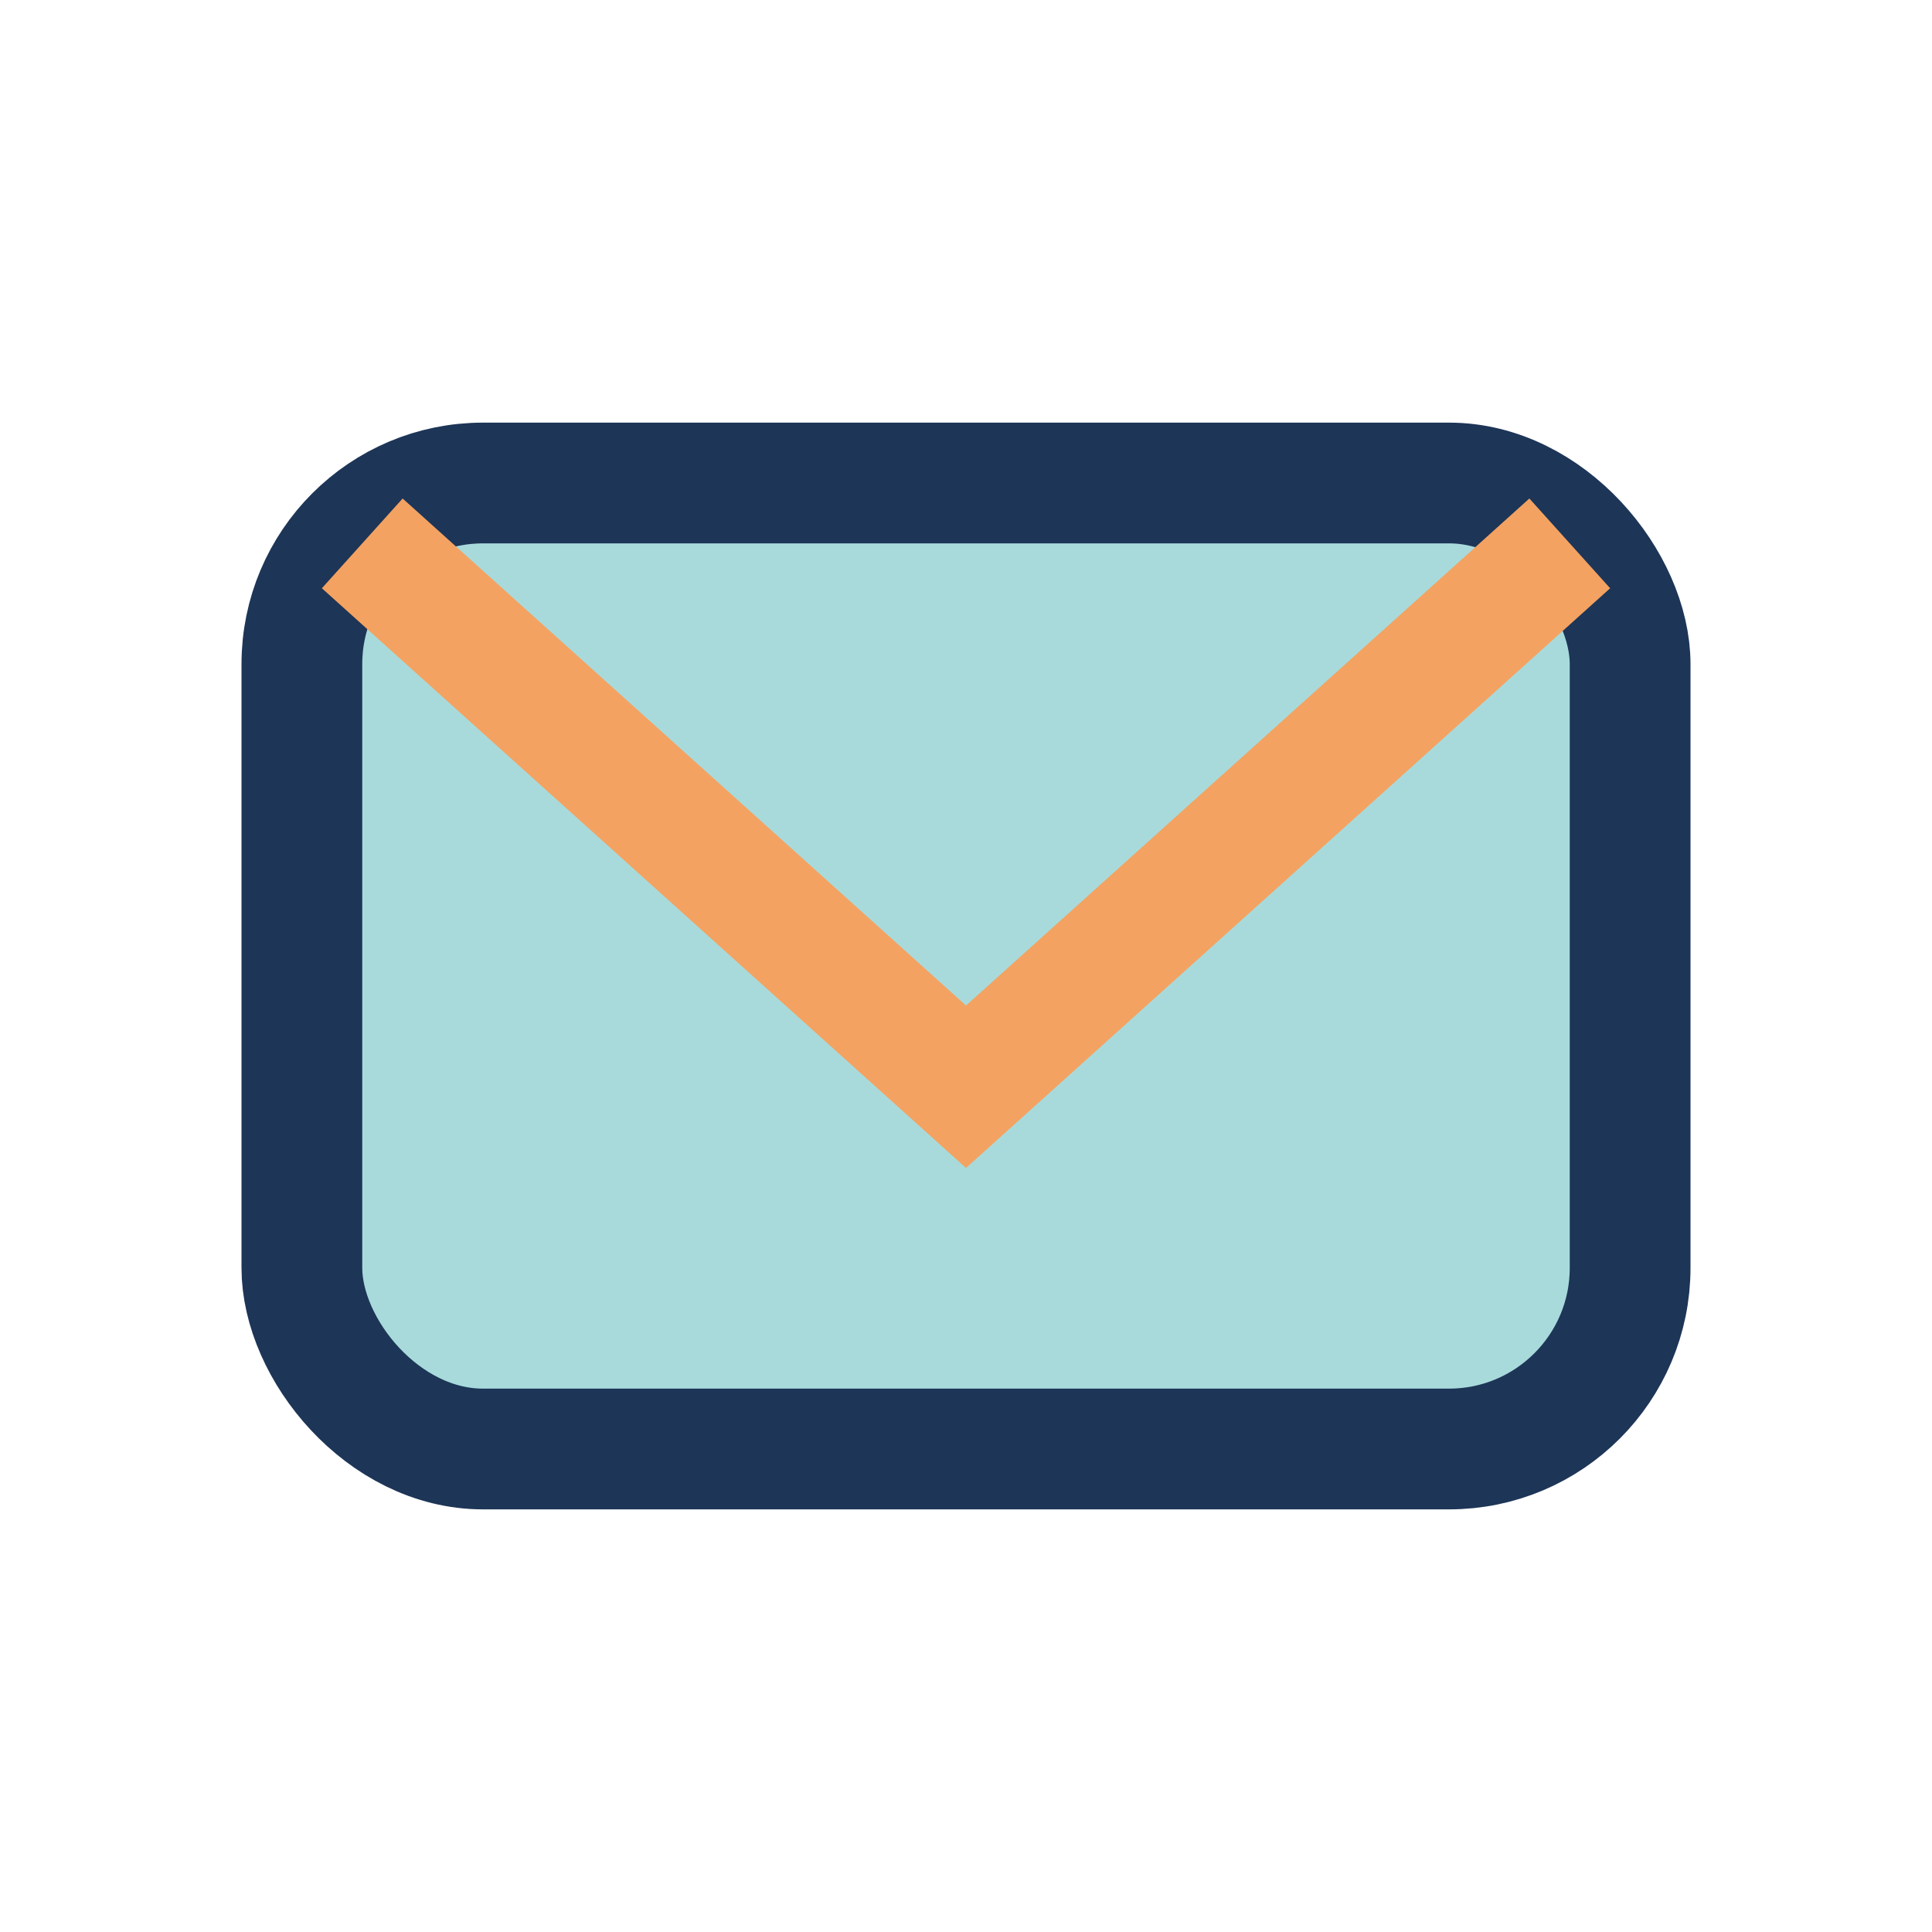<?xml version="1.0" encoding="UTF-8"?>
<svg xmlns="http://www.w3.org/2000/svg" width="32" height="32" viewBox="0 0 32 32"><rect x="5" y="8" width="22" height="16" rx="3" fill="#A8DADC" stroke="#1D3557" stroke-width="2"/><path d="M6 9l10 9 10-9" fill="none" stroke="#F4A261" stroke-width="2"/></svg>